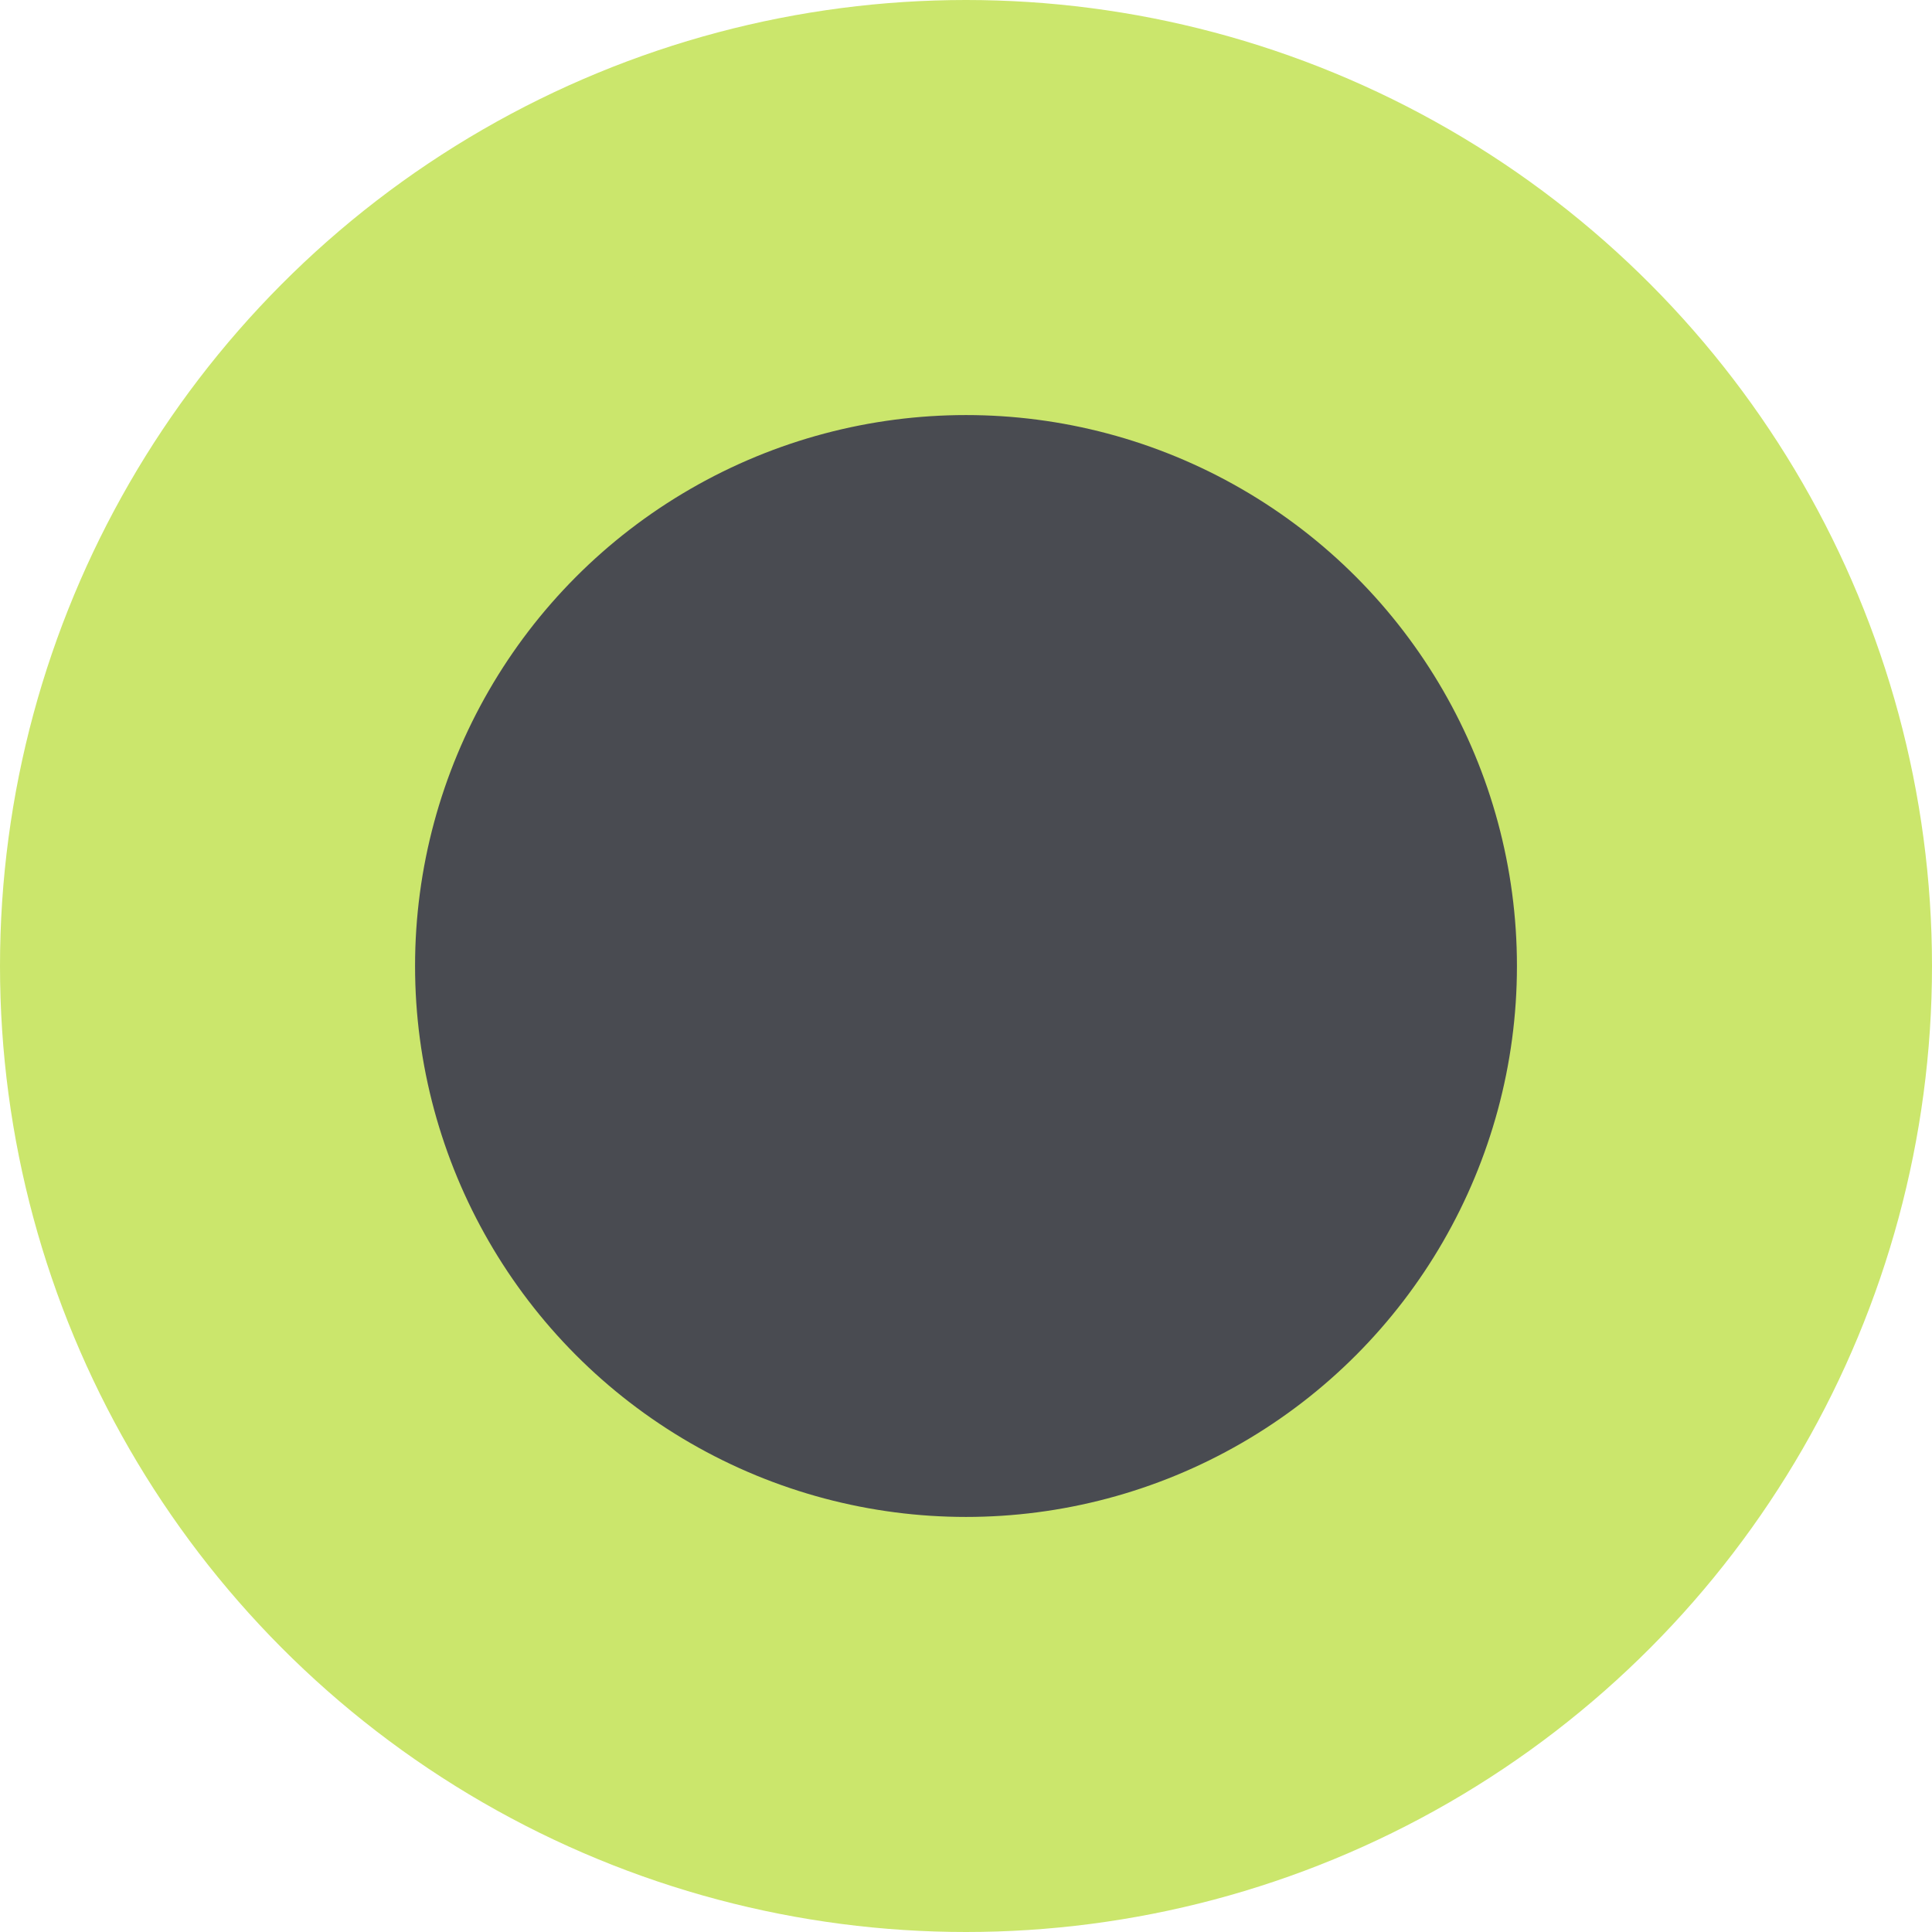 <svg xmlns="http://www.w3.org/2000/svg" width="18" height="18" viewBox="0 0 18 18" fill="none"><circle cx="9" cy="9" r="8" stroke="#CBE66C" stroke-width="2"></circle><circle cx="9" cy="9" r="6.133" fill="#494B51" stroke="#CBE66C" stroke-width="2"></circle></svg>